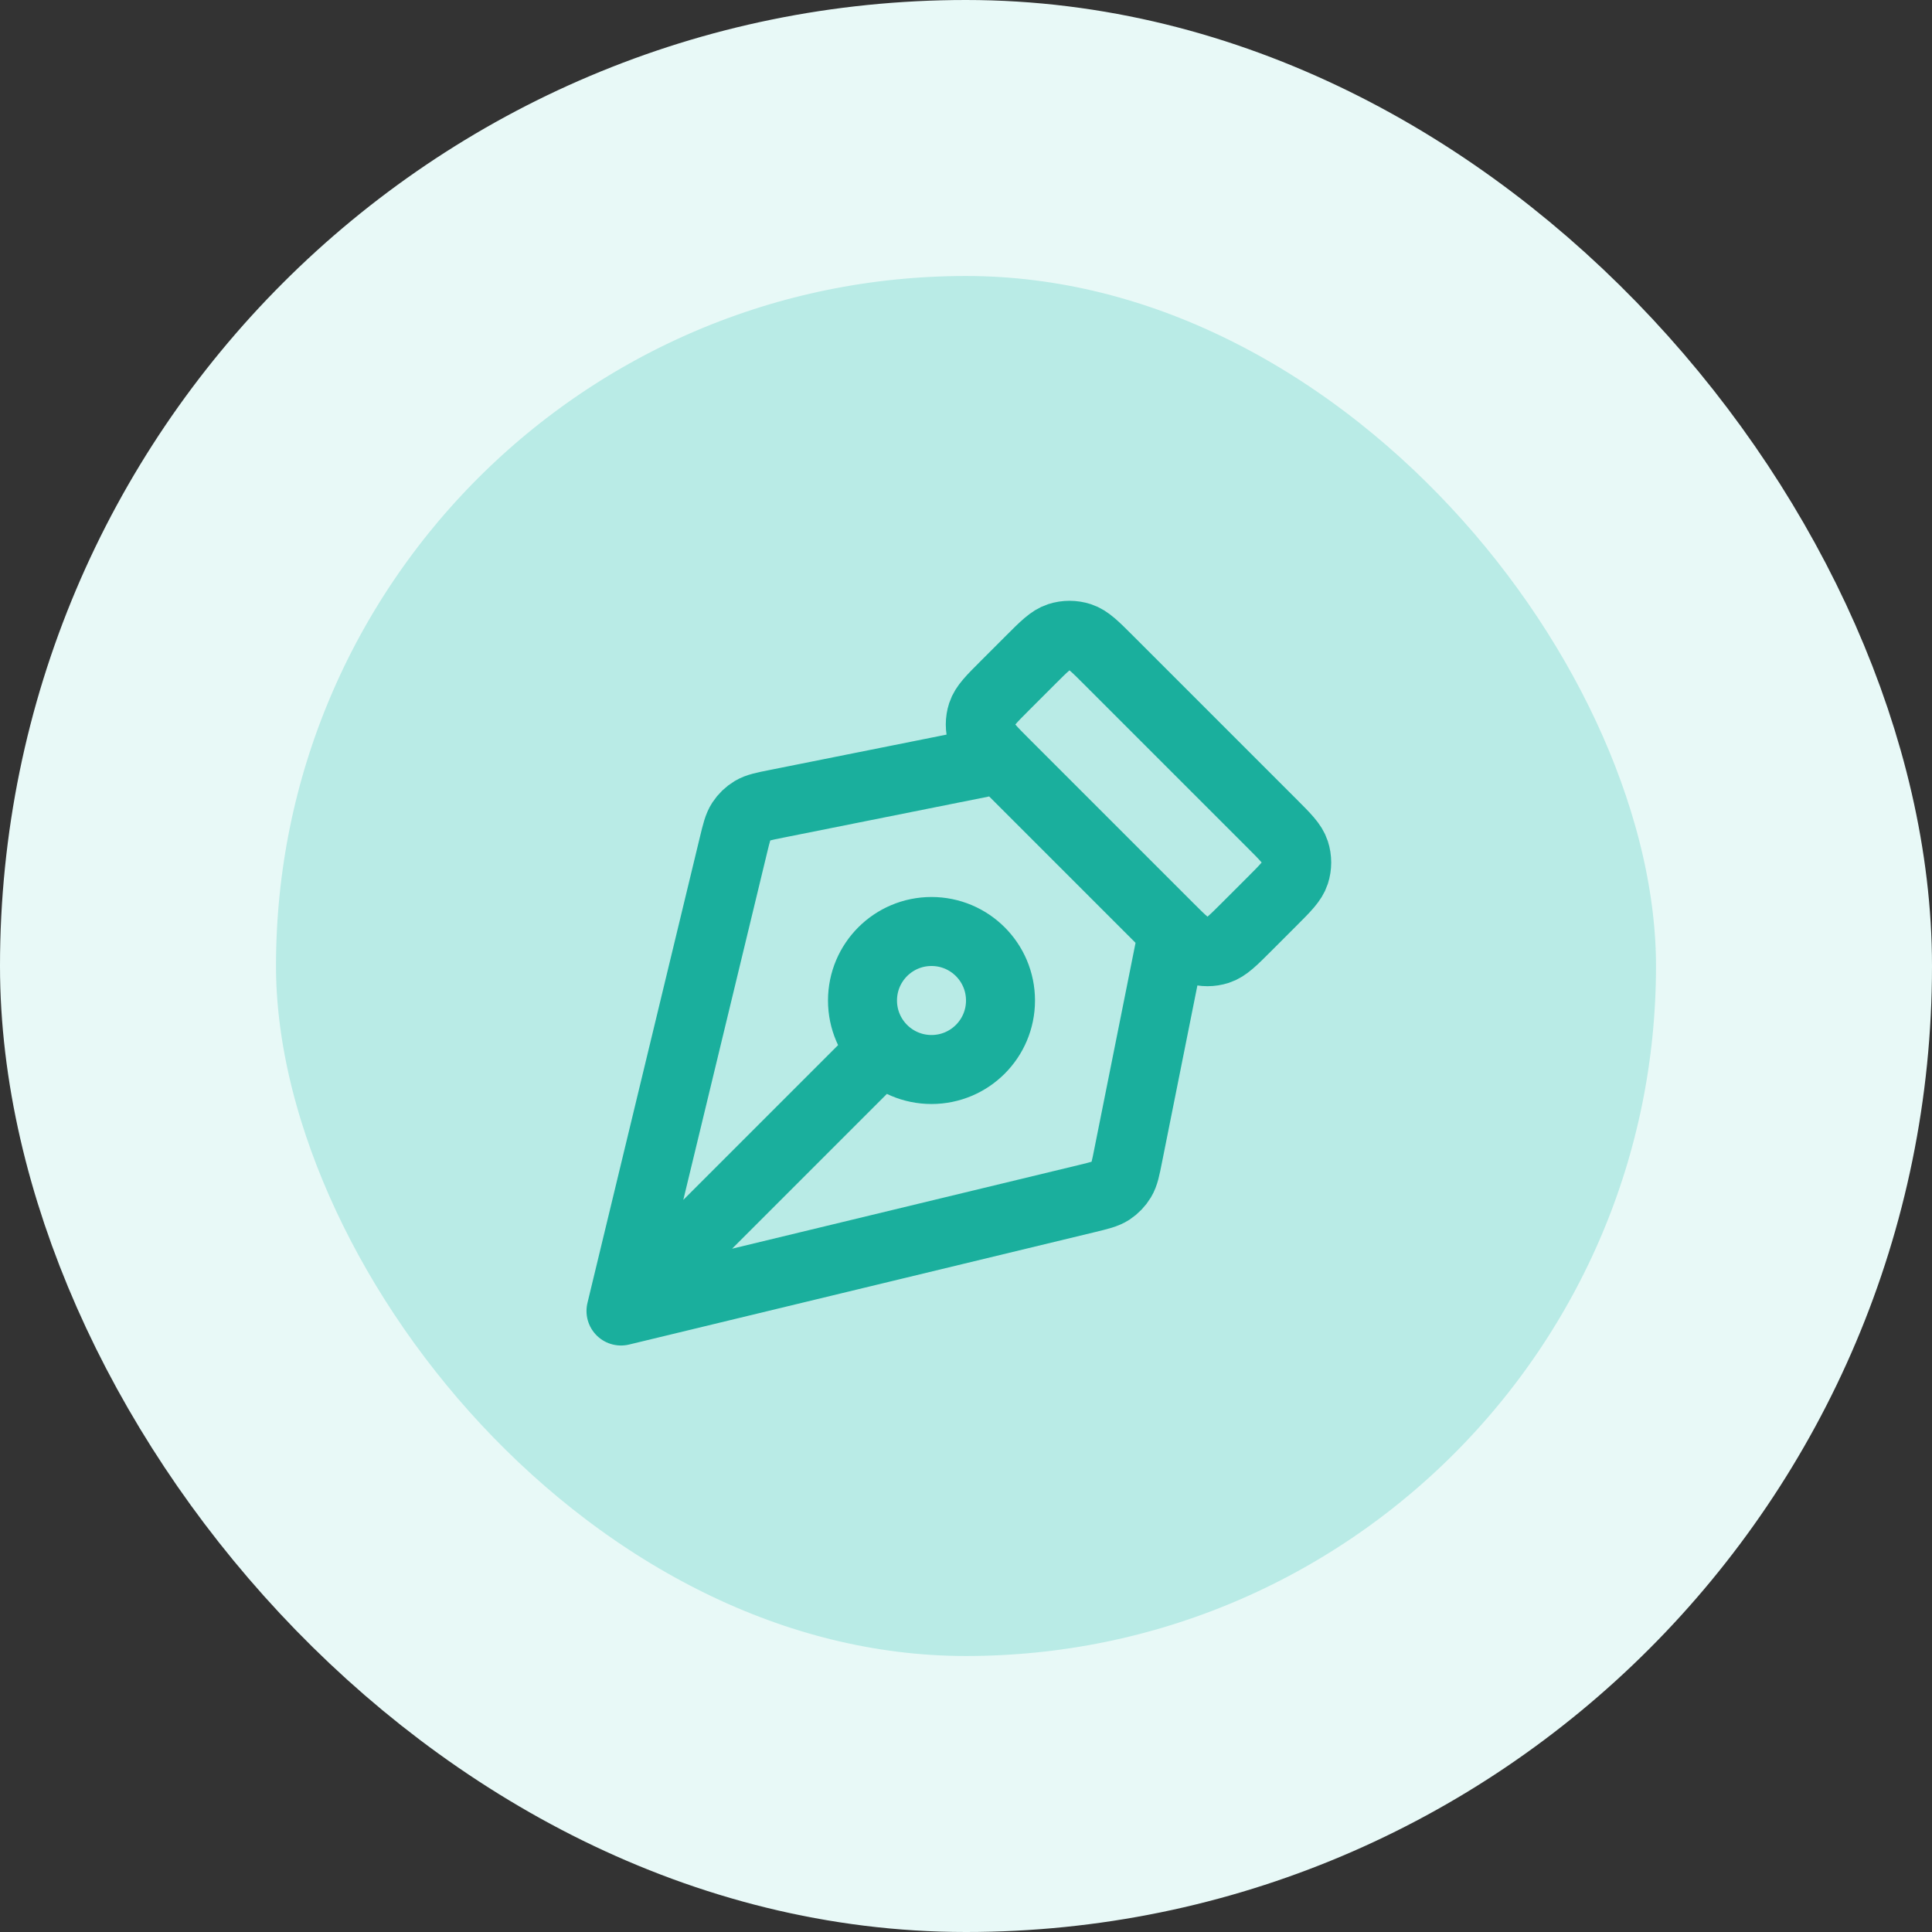<svg width="56" height="56" viewBox="0 0 56 56" fill="none" xmlns="http://www.w3.org/2000/svg">
<rect x="0" y="0" width="56" height="56" fill="#333333" stroke="none"/>
<rect x="4" y="4" width="48" height="48" rx="24" fill="#B9EBE6"/>
<path d="M29 22L22.502 23.3C22.139 23.372 21.957 23.409 21.809 23.497C21.679 23.575 21.568 23.682 21.485 23.809C21.391 23.953 21.347 24.133 21.26 24.493L18 38M18 38L31.507 34.74C31.867 34.653 32.047 34.609 32.191 34.516C32.318 34.432 32.425 34.321 32.503 34.191C32.592 34.043 32.628 33.861 32.7 33.498L34 27M18 38L25.586 30.414M36.869 23.869L32.131 19.131C31.735 18.735 31.537 18.537 31.309 18.463C31.108 18.398 30.892 18.398 30.691 18.463C30.463 18.537 30.265 18.735 29.869 19.131L29.131 19.869C28.735 20.265 28.537 20.463 28.463 20.691C28.398 20.892 28.398 21.108 28.463 21.309C28.537 21.537 28.735 21.735 29.131 22.131L33.869 26.869C34.265 27.265 34.463 27.463 34.691 27.537C34.892 27.602 35.108 27.602 35.309 27.537C35.537 27.463 35.735 27.265 36.131 26.869L36.869 26.131C37.265 25.735 37.463 25.537 37.537 25.309C37.602 25.108 37.602 24.892 37.537 24.691C37.463 24.463 37.265 24.265 36.869 23.869ZM27 27C28.105 27 29 27.895 29 29C29 30.105 28.105 31 27 31C25.895 31 25 30.105 25 29C25 27.895 25.895 27 27 27Z" stroke="#1AAF9D" stroke-width="2" stroke-linecap="round" stroke-linejoin="round"/>
<rect x="4" y="4" width="48" height="48" rx="24" stroke="#E8F9F7" stroke-width="8"/>
</svg>
